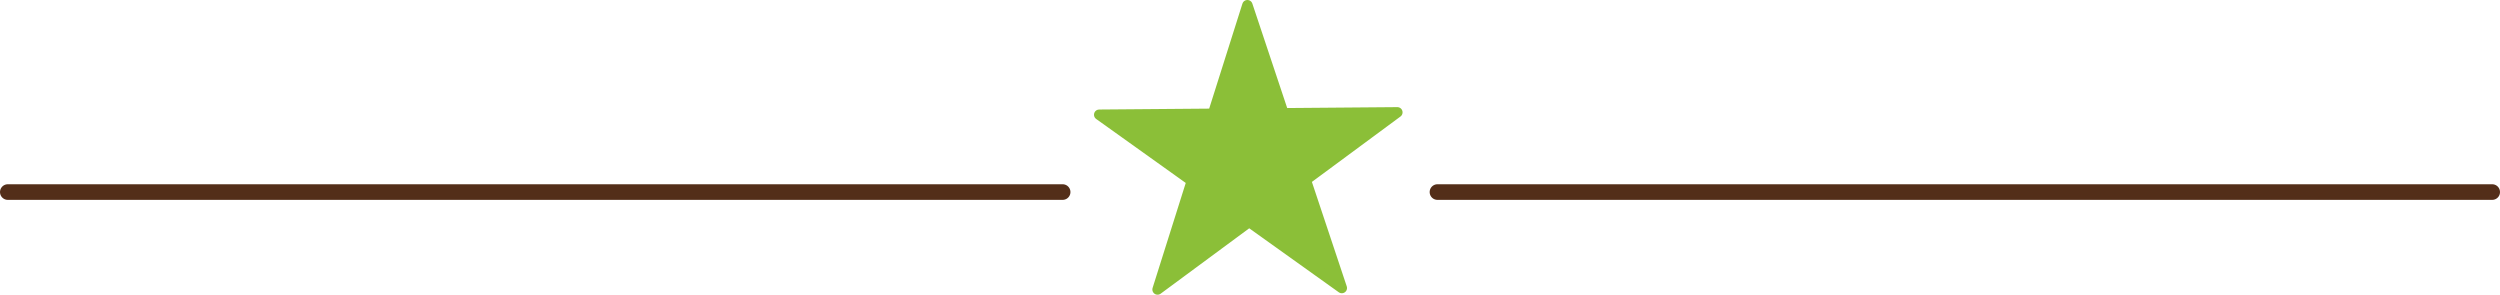 <?xml version="1.0" encoding="UTF-8"?>
<svg id="Calque_1" data-name="Calque 1" xmlns="http://www.w3.org/2000/svg" viewBox="0 0 239.9 28.28">
  <defs>
    <style>
      .cls-1 {
        fill: #8bbf38;
        stroke: #8bbf38;
      }

      .cls-1, .cls-2 {
        stroke-linecap: round;
        stroke-linejoin: round;
      }

      .cls-2 {
        fill: #1d1d1b;
        stroke: #532e19;
        stroke-width: 1.5px;
      }
    </style>
  </defs>
  <polygon class="cls-1" points="119.7 .5 123.16 10.87 134.09 10.78 125.3 17.27 128.76 27.64 119.87 21.29 111.08 27.78 114.37 17.36 105.48 11.01 116.4 10.92 119.7 .5"/>
  <line class="cls-2" x1="101.97" y1="18.43" x2=".75" y2="18.43"/>
  <line class="cls-2" x1="239.15" y1="18.43" x2="137.94" y2="18.43"/>
</svg>